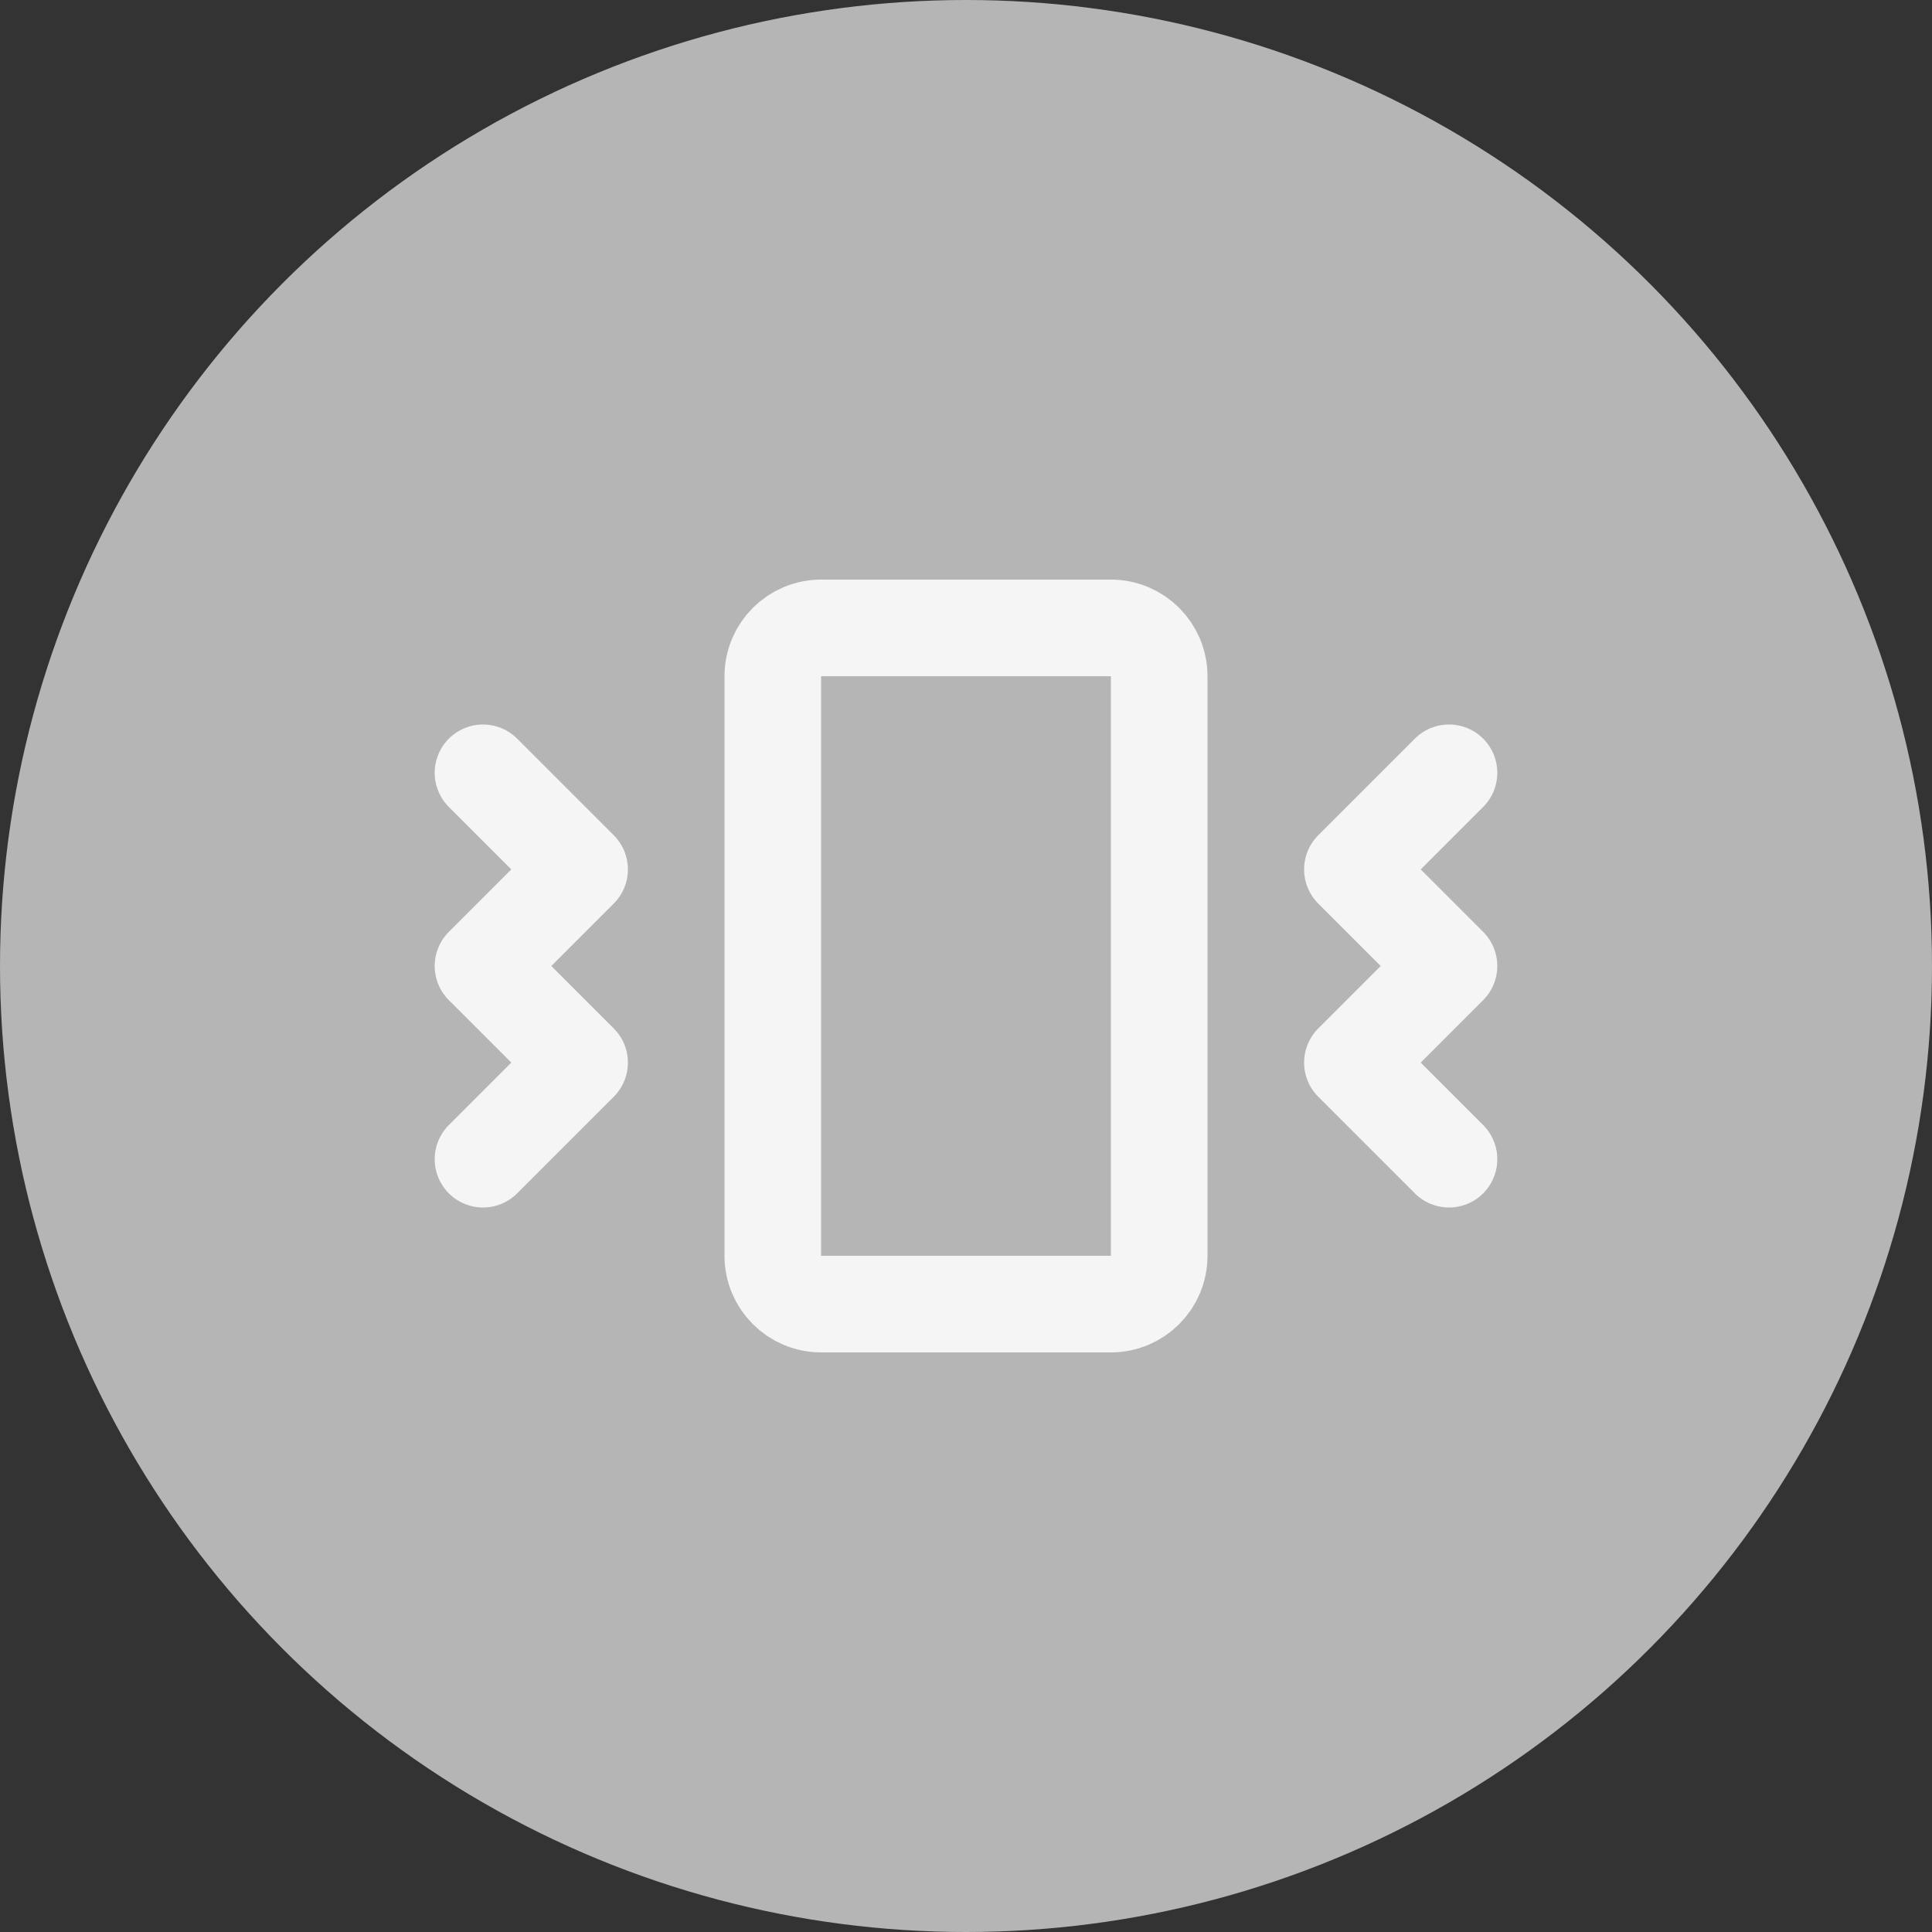 <?xml version="1.0" encoding="UTF-8"?> <svg xmlns="http://www.w3.org/2000/svg" width="40" height="40" viewBox="0 0 40 40" fill="none"><rect x="0" y="0" width="40" height="40" fill="#333333" stroke="none"/><g clip-path="url(#clip0_111_106)"><circle cx="20" cy="20" r="20" fill="#B5B5B5"></circle><path d="M10 16L12 18L10 20L12 22L10 24" stroke="#F5F5F5" stroke-width="2" stroke-linecap="round" stroke-linejoin="round"></path><path d="M30 16L28 18L30 20L28 22L30 24" stroke="#F5F5F5" stroke-width="2" stroke-linecap="round" stroke-linejoin="round"></path><path d="M23 13H17C16.448 13 16 13.448 16 14V26C16 26.552 16.448 27 17 27H23C23.552 27 24 26.552 24 26V14C24 13.448 23.552 13 23 13Z" stroke="#F5F5F5" stroke-width="2" stroke-linecap="round" stroke-linejoin="round"></path></g><defs><clipPath id="clip0_111_106"><rect width="40" height="40" fill="white"></rect></clipPath></defs></svg> 